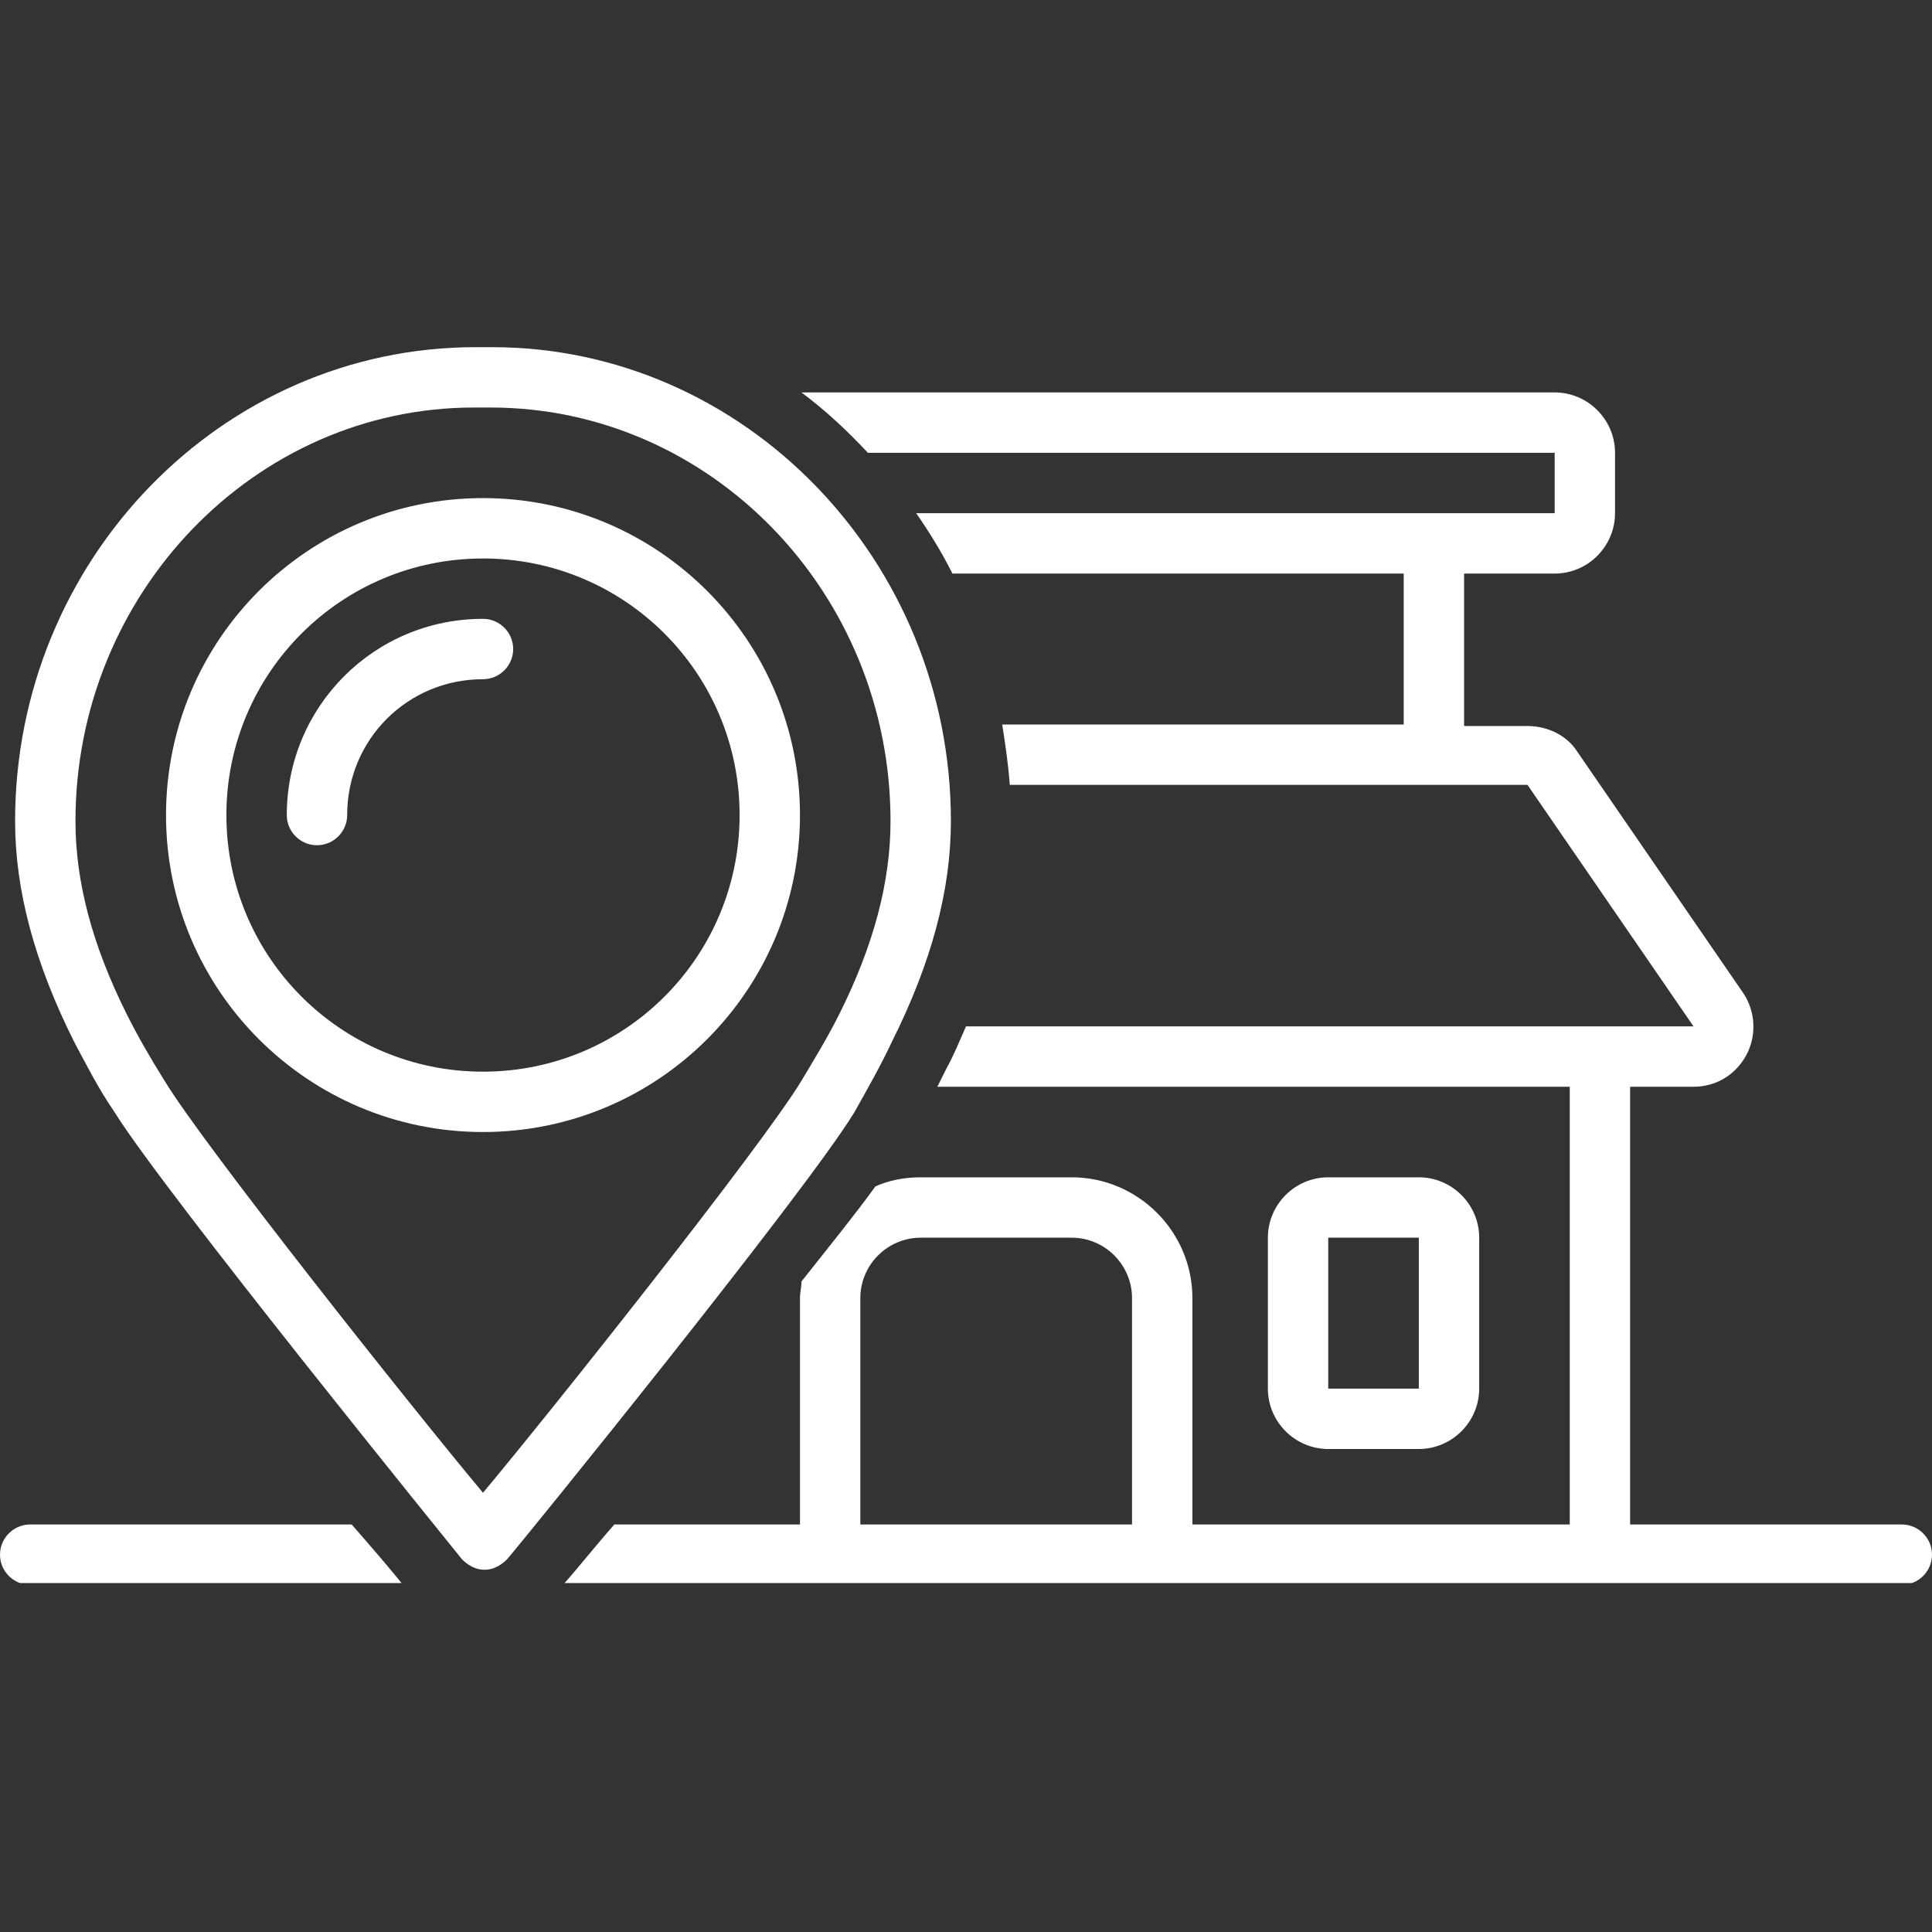 <svg xmlns="http://www.w3.org/2000/svg" xmlns:xlink="http://www.w3.org/1999/xlink" width="100" zoomAndPan="magnify" viewBox="0 0 75 75" height="100" preserveAspectRatio="xMidYMid meet" version="1.2"><rect x="0" y="0" width="75" height="75" fill="#333333" stroke="none"/><defs><clipPath id="a3f0f0809a"><path d="M 0 13.453 L 37 13.453 L 37 61 L 0 61 Z M 0 13.453 "/></clipPath><clipPath id="b9074c1a1d"><path d="M 21 15 L 75 15 L 75 61.453 L 21 61.453 Z M 21 15 "/></clipPath><clipPath id="1b7f235907"><path d="M 0 59 L 16 59 L 16 61.453 L 0 61.453 Z M 0 59 "/></clipPath></defs><g id="652b7ba10a"><g clip-rule="nonzero" clip-path="url(#a3f0f0809a)"><path style=" stroke:none;fill-rule:nonzero;fill:#ffffff;fill-opacity:1;" d="M 34.629 40.43 C 36.152 37.383 36.914 34.57 36.914 31.875 C 36.914 21.738 28.887 13.477 19.102 13.477 L 18.457 13.477 C 8.613 13.477 0.586 21.738 0.586 31.875 C 0.586 34.57 1.348 37.383 2.871 40.43 C 3.34 41.309 3.809 42.246 4.453 43.184 C 6.387 46.289 17.461 59.941 17.93 60.527 C 18.164 60.762 18.457 60.938 18.809 60.938 C 19.16 60.938 19.453 60.762 19.688 60.527 C 20.156 60 31.23 46.348 33.164 43.184 C 33.691 42.246 34.219 41.309 34.629 40.43 Z M 31.113 41.953 C 29.59 44.473 21.445 54.727 18.75 57.949 C 16.055 54.727 7.91 44.473 6.387 41.953 C 5.801 41.016 5.332 40.195 4.922 39.375 C 3.574 36.68 2.93 34.219 2.93 31.875 C 2.93 23.027 9.902 15.82 18.398 15.82 L 19.043 15.82 C 27.598 15.82 34.57 23.027 34.57 31.875 C 34.57 34.219 33.926 36.68 32.578 39.375 C 32.168 40.195 31.641 41.074 31.113 41.953 Z M 31.113 41.953 "/></g><path style=" stroke:none;fill-rule:nonzero;fill:#ffffff;fill-opacity:1;" d="M 18.75 19.336 C 11.953 19.336 6.445 24.844 6.445 31.641 C 6.445 38.438 11.953 43.945 18.75 43.945 C 25.547 43.945 31.055 38.438 31.055 31.641 C 31.055 24.844 25.547 19.336 18.75 19.336 Z M 18.75 41.602 C 13.242 41.602 8.789 37.148 8.789 31.641 C 8.789 26.133 13.242 21.68 18.75 21.68 C 24.258 21.68 28.711 26.133 28.711 31.641 C 28.711 37.148 24.258 41.602 18.75 41.602 Z M 18.75 41.602 "/><path style=" stroke:none;fill-rule:nonzero;fill:#ffffff;fill-opacity:1;" d="M 18.75 24.023 C 14.531 24.023 11.133 27.422 11.133 31.641 C 11.133 32.285 11.66 32.812 12.305 32.812 C 12.949 32.812 13.477 32.285 13.477 31.641 C 13.477 28.711 15.82 26.367 18.75 26.367 C 19.395 26.367 19.922 25.84 19.922 25.195 C 19.922 24.551 19.395 24.023 18.75 24.023 Z M 18.75 24.023 "/><path style=" stroke:none;fill-rule:nonzero;fill:#ffffff;fill-opacity:1;" d="M 55.078 56.25 C 56.367 56.25 57.422 55.195 57.422 53.906 L 57.422 48.047 C 57.422 46.758 56.367 45.703 55.078 45.703 L 51.562 45.703 C 50.273 45.703 49.219 46.758 49.219 48.047 L 49.219 53.906 C 49.219 55.195 50.273 56.25 51.562 56.25 Z M 51.562 48.047 L 55.078 48.047 L 55.078 53.906 L 51.562 53.906 Z M 51.562 48.047 "/><g clip-rule="nonzero" clip-path="url(#b9074c1a1d)"><path style=" stroke:none;fill-rule:nonzero;fill:#ffffff;fill-opacity:1;" d="M 73.828 59.18 L 63.281 59.18 L 63.281 42.188 L 65.742 42.188 C 66.621 42.188 67.383 41.719 67.793 40.957 C 68.203 40.195 68.145 39.258 67.676 38.555 L 61.23 29.18 C 60.82 28.535 60.059 28.184 59.297 28.184 L 56.836 28.184 L 56.836 22.266 L 60.352 22.266 C 61.641 22.266 62.695 21.211 62.695 19.922 L 62.695 17.578 C 62.695 16.289 61.641 15.234 60.352 15.234 L 31.113 15.234 C 32.051 15.938 32.871 16.699 33.691 17.578 L 60.352 17.578 L 60.352 19.922 L 35.566 19.922 C 36.094 20.684 36.562 21.445 36.973 22.266 L 54.492 22.266 L 54.492 28.125 L 38.906 28.125 C 39.023 28.887 39.141 29.648 39.199 30.469 L 59.297 30.469 L 65.742 39.844 L 37.5 39.844 C 37.266 40.371 37.031 40.957 36.738 41.484 C 36.621 41.719 36.504 41.953 36.387 42.188 L 60.938 42.188 L 60.938 59.18 L 46.289 59.18 L 46.289 50.391 C 46.289 47.812 44.18 45.703 41.602 45.703 L 35.742 45.703 C 35.098 45.703 34.512 45.82 33.984 46.055 C 33.223 47.109 32.227 48.34 31.113 49.746 C 31.113 49.98 31.055 50.156 31.055 50.391 L 31.055 59.18 L 23.848 59.18 C 23.027 60.117 22.383 60.938 21.855 61.523 L 73.828 61.523 C 74.473 61.523 75 60.996 75 60.352 C 75 59.707 74.473 59.18 73.828 59.18 Z M 43.945 59.18 L 33.398 59.18 L 33.398 50.391 C 33.398 49.102 34.453 48.047 35.742 48.047 L 41.602 48.047 C 42.891 48.047 43.945 49.102 43.945 50.391 Z M 43.945 59.18 "/></g><g clip-rule="nonzero" clip-path="url(#1b7f235907)"><path style=" stroke:none;fill-rule:nonzero;fill:#ffffff;fill-opacity:1;" d="M 1.172 59.18 C 0.527 59.18 0 59.707 0 60.352 C 0 60.996 0.527 61.523 1.172 61.523 L 15.645 61.523 C 15.176 60.938 14.473 60.117 13.652 59.18 Z M 1.172 59.18 "/></g></g></svg>